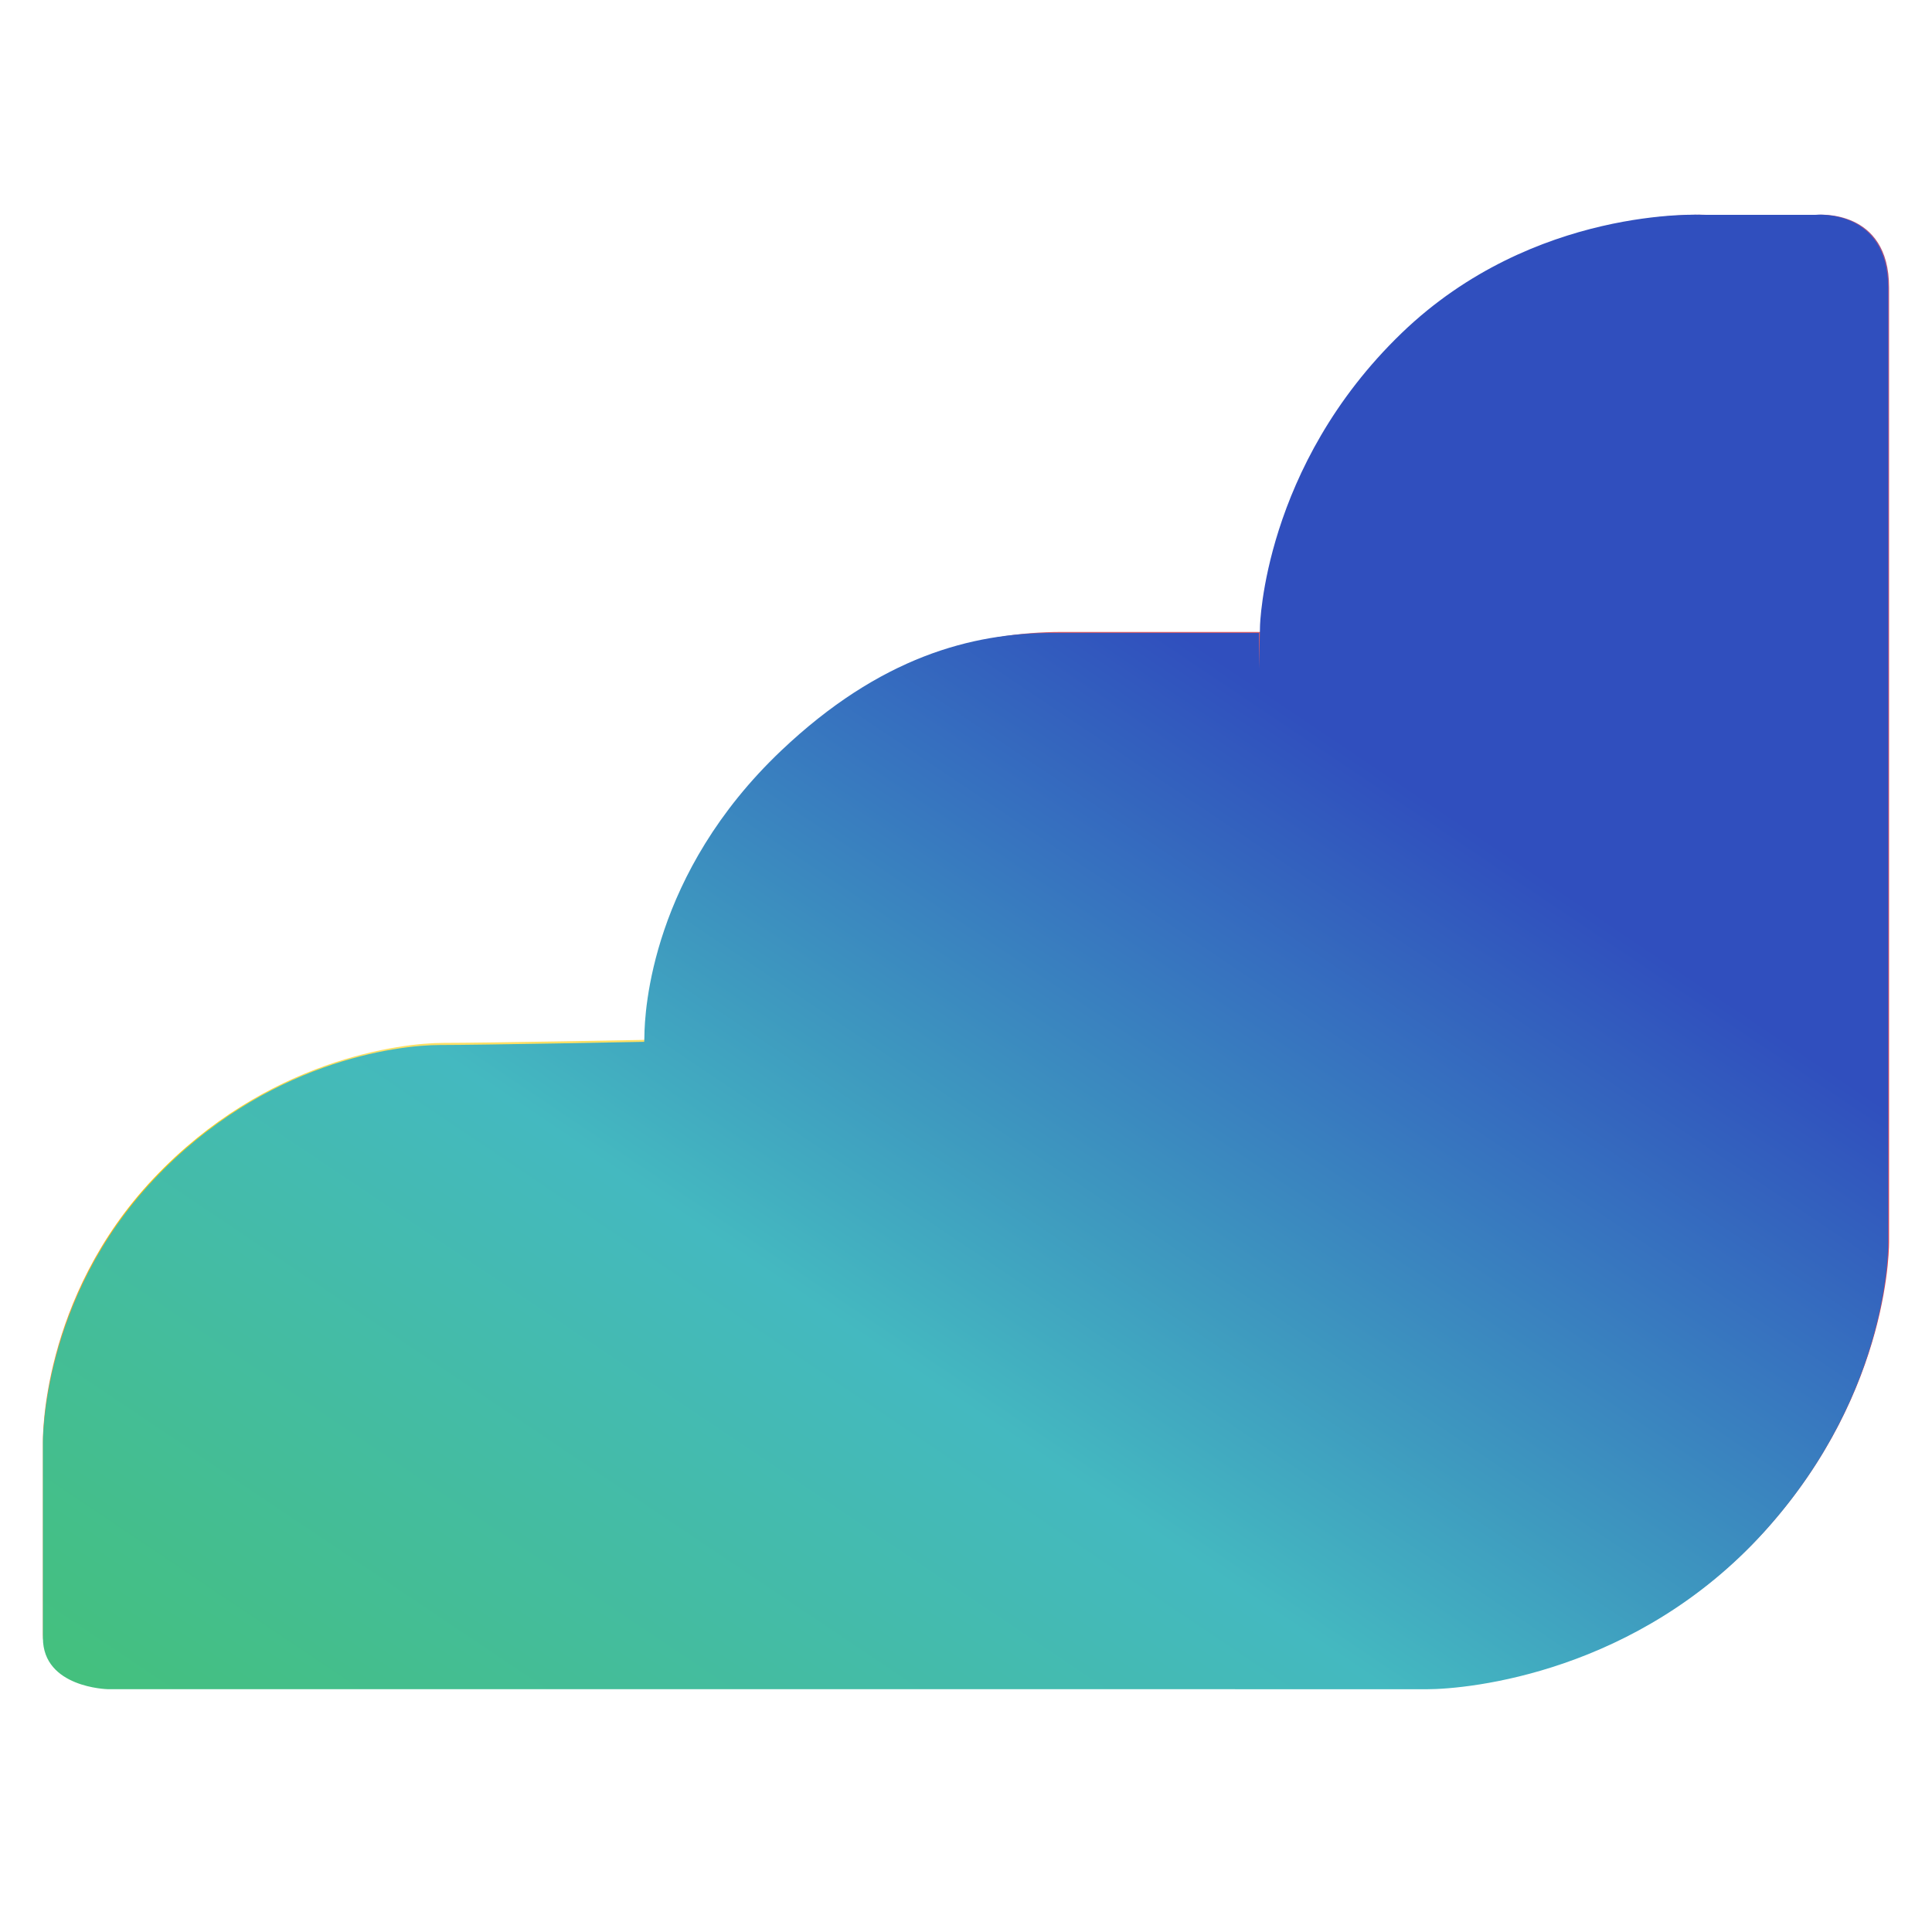 <svg width="45" height="45" viewBox="0 0 45 45" fill="none" xmlns="http://www.w3.org/2000/svg">
<path d="M44 6.695V28.894C44 28.894 44.077 32.332 41.16 35.598C38.243 38.863 34.414 39.258 33.398 39.258H29.035L29.587 14.563C29.587 14.563 29.66 10.85 32.841 7.748C35.871 4.793 39.74 5.004 39.74 5.004H42.328C42.328 5.002 44 4.849 44 6.695Z" fill="url(#paint0_linear_767_66)"/>
<path d="M15.141 24.218L15.269 39.258H2.518C2.518 39.258 1 39.224 1 38.069V33.557C1 33.557 0.944 30.236 3.578 27.447C6.211 24.658 9.355 24.291 10.332 24.291C11.312 24.291 15.141 24.218 15.141 24.218Z" fill="url(#paint1_linear_767_66)"/>
<path d="M29.651 39.258H14.56L15.14 24.218C15.14 24.218 14.961 20.636 18.353 17.454C20.681 15.271 22.842 14.719 24.728 14.719H29.583L29.651 39.258Z" fill="url(#paint2_linear_767_66)"/>
<path opacity="0.61" d="M29.022 39.26H29.651L29.585 14.721L29.022 39.261V39.26Z" fill="#B50D31"/>
<path opacity="0.59" d="M15.141 24.032L14.545 39.258H15.254L15.141 24.032Z" fill="#C84E28"/>
<g style="mix-blend-mode:color">
<path fill-rule="evenodd" clip-rule="evenodd" d="M43.977 6.699V28.955C43.977 28.955 44.056 32.402 41.095 35.676C38.134 38.95 34.247 39.346 33.216 39.346H28.787V39.346H28.766L28.766 39.344H14.436L14.436 39.344L14.421 39.344L2.504 39.344C2.504 39.344 1 39.31 1 38.152V33.629C1 33.629 0.944 30.299 3.555 27.503C6.164 24.707 9.278 24.34 10.247 24.34C11.192 24.34 14.82 24.27 15.005 24.266L15.009 24.155C15.012 23.528 15.181 20.346 18.194 17.485C20.501 15.296 22.642 14.743 24.511 14.743H29.322L29.322 14.804L29.323 14.746L29.326 15.572L29.348 14.587C29.348 14.587 29.422 10.865 32.65 7.755C35.727 4.792 39.653 5.004 39.653 5.004H42.28C42.28 5.002 43.977 4.849 43.977 6.699Z" fill="url(#paint3_linear_767_66)"/>
</g>
<defs>
<linearGradient id="paint0_linear_767_66" x1="36.306" y1="3.088" x2="38.244" y2="37.797" gradientUnits="userSpaceOnUse">
<stop offset="0.02" stop-color="#A75584"/>
<stop offset="0.42" stop-color="#B6496F"/>
<stop offset="0.574" stop-color="#BF4868"/>
<stop offset="0.819" stop-color="#D64455"/>
<stop offset="0.906" stop-color="#E0434D"/>
</linearGradient>
<linearGradient id="paint1_linear_767_66" x1="11.625" y1="25.631" x2="-0.321" y2="56.593" gradientUnits="userSpaceOnUse">
<stop offset="0.003" stop-color="#FFE065"/>
<stop offset="0.024" stop-color="#FFDC54"/>
<stop offset="0.128" stop-color="#FFC906"/>
<stop offset="0.145" stop-color="#FEC30C"/>
<stop offset="0.26" stop-color="#F59D31"/>
<stop offset="0.321" stop-color="#F28F3F"/>
<stop offset="0.47" stop-color="#ED6948"/>
</linearGradient>
<linearGradient id="paint2_linear_767_66" x1="21.236" y1="14.708" x2="26.105" y2="41.104" gradientUnits="userSpaceOnUse">
<stop offset="0.018" stop-color="#CF5C6C"/>
<stop offset="0.09" stop-color="#D85F68"/>
<stop offset="0.268" stop-color="#EB6661"/>
<stop offset="0.396" stop-color="#F1685F"/>
<stop offset="0.652" stop-color="#F0774F"/>
<stop offset="0.957" stop-color="#F08441"/>
</linearGradient>
<linearGradient id="paint3_linear_767_66" x1="22.303" y1="5" x2="-0.663" y2="39.184" gradientUnits="userSpaceOnUse">
<stop offset="0.126" stop-color="#304FBE"/>
<stop offset="0.557" stop-color="#44B9C0"/>
<stop offset="0.969" stop-color="#44C07D"/>
</linearGradient>
</defs>
</svg>
